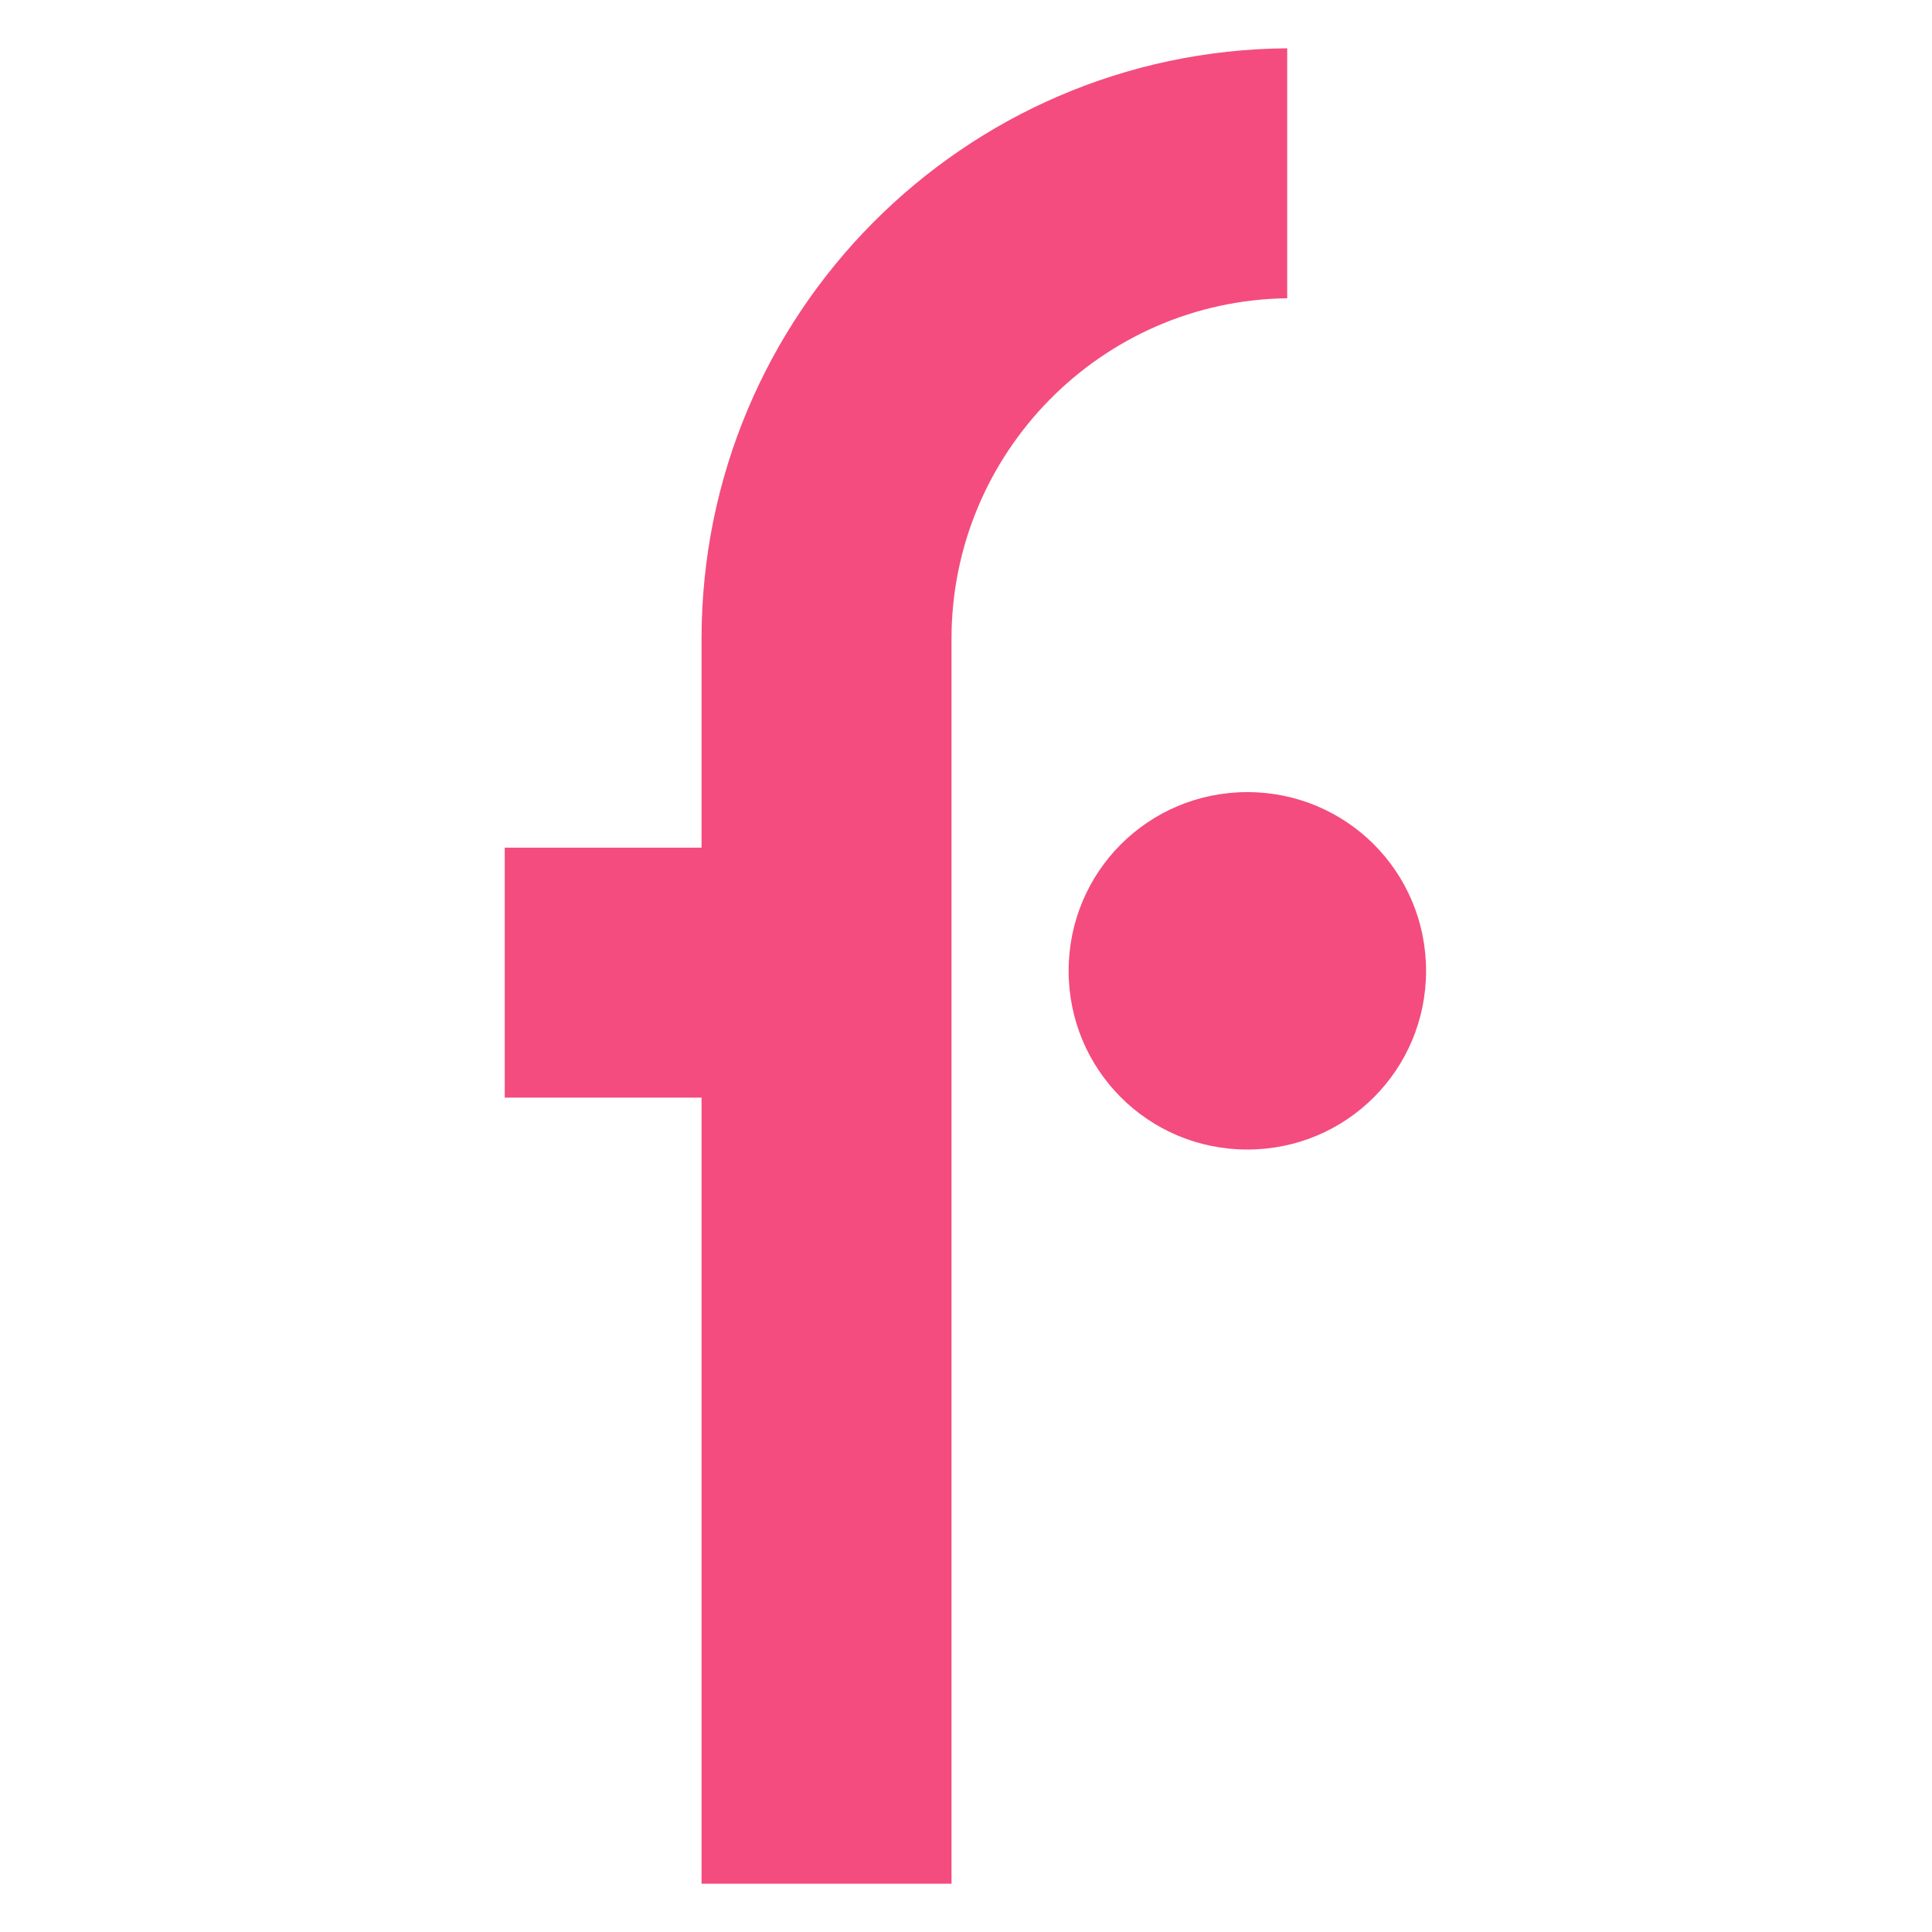 <?xml version="1.0" encoding="UTF-8"?><svg id="Layer_1" xmlns="http://www.w3.org/2000/svg" viewBox="0 0 16 16"><defs><style>.cls-1{fill:#f44c7f;}</style></defs><path class="cls-1" d="M10.33,6.56c-.82,0-1.48,.66-1.48,1.48,0,.82,.66,1.48,1.48,1.48,.82,0,1.48-.66,1.48-1.48,0-.82-.66-1.48-1.48-1.48Z"/><path class="cls-1" d="M10.66,.4c-2.68,.02-4.85,2.2-4.85,4.89v1.73h-1.63v2.07h1.63v6.51h2.07V5.29c0-1.54,1.24-2.8,2.78-2.82V.4Z"/></svg>